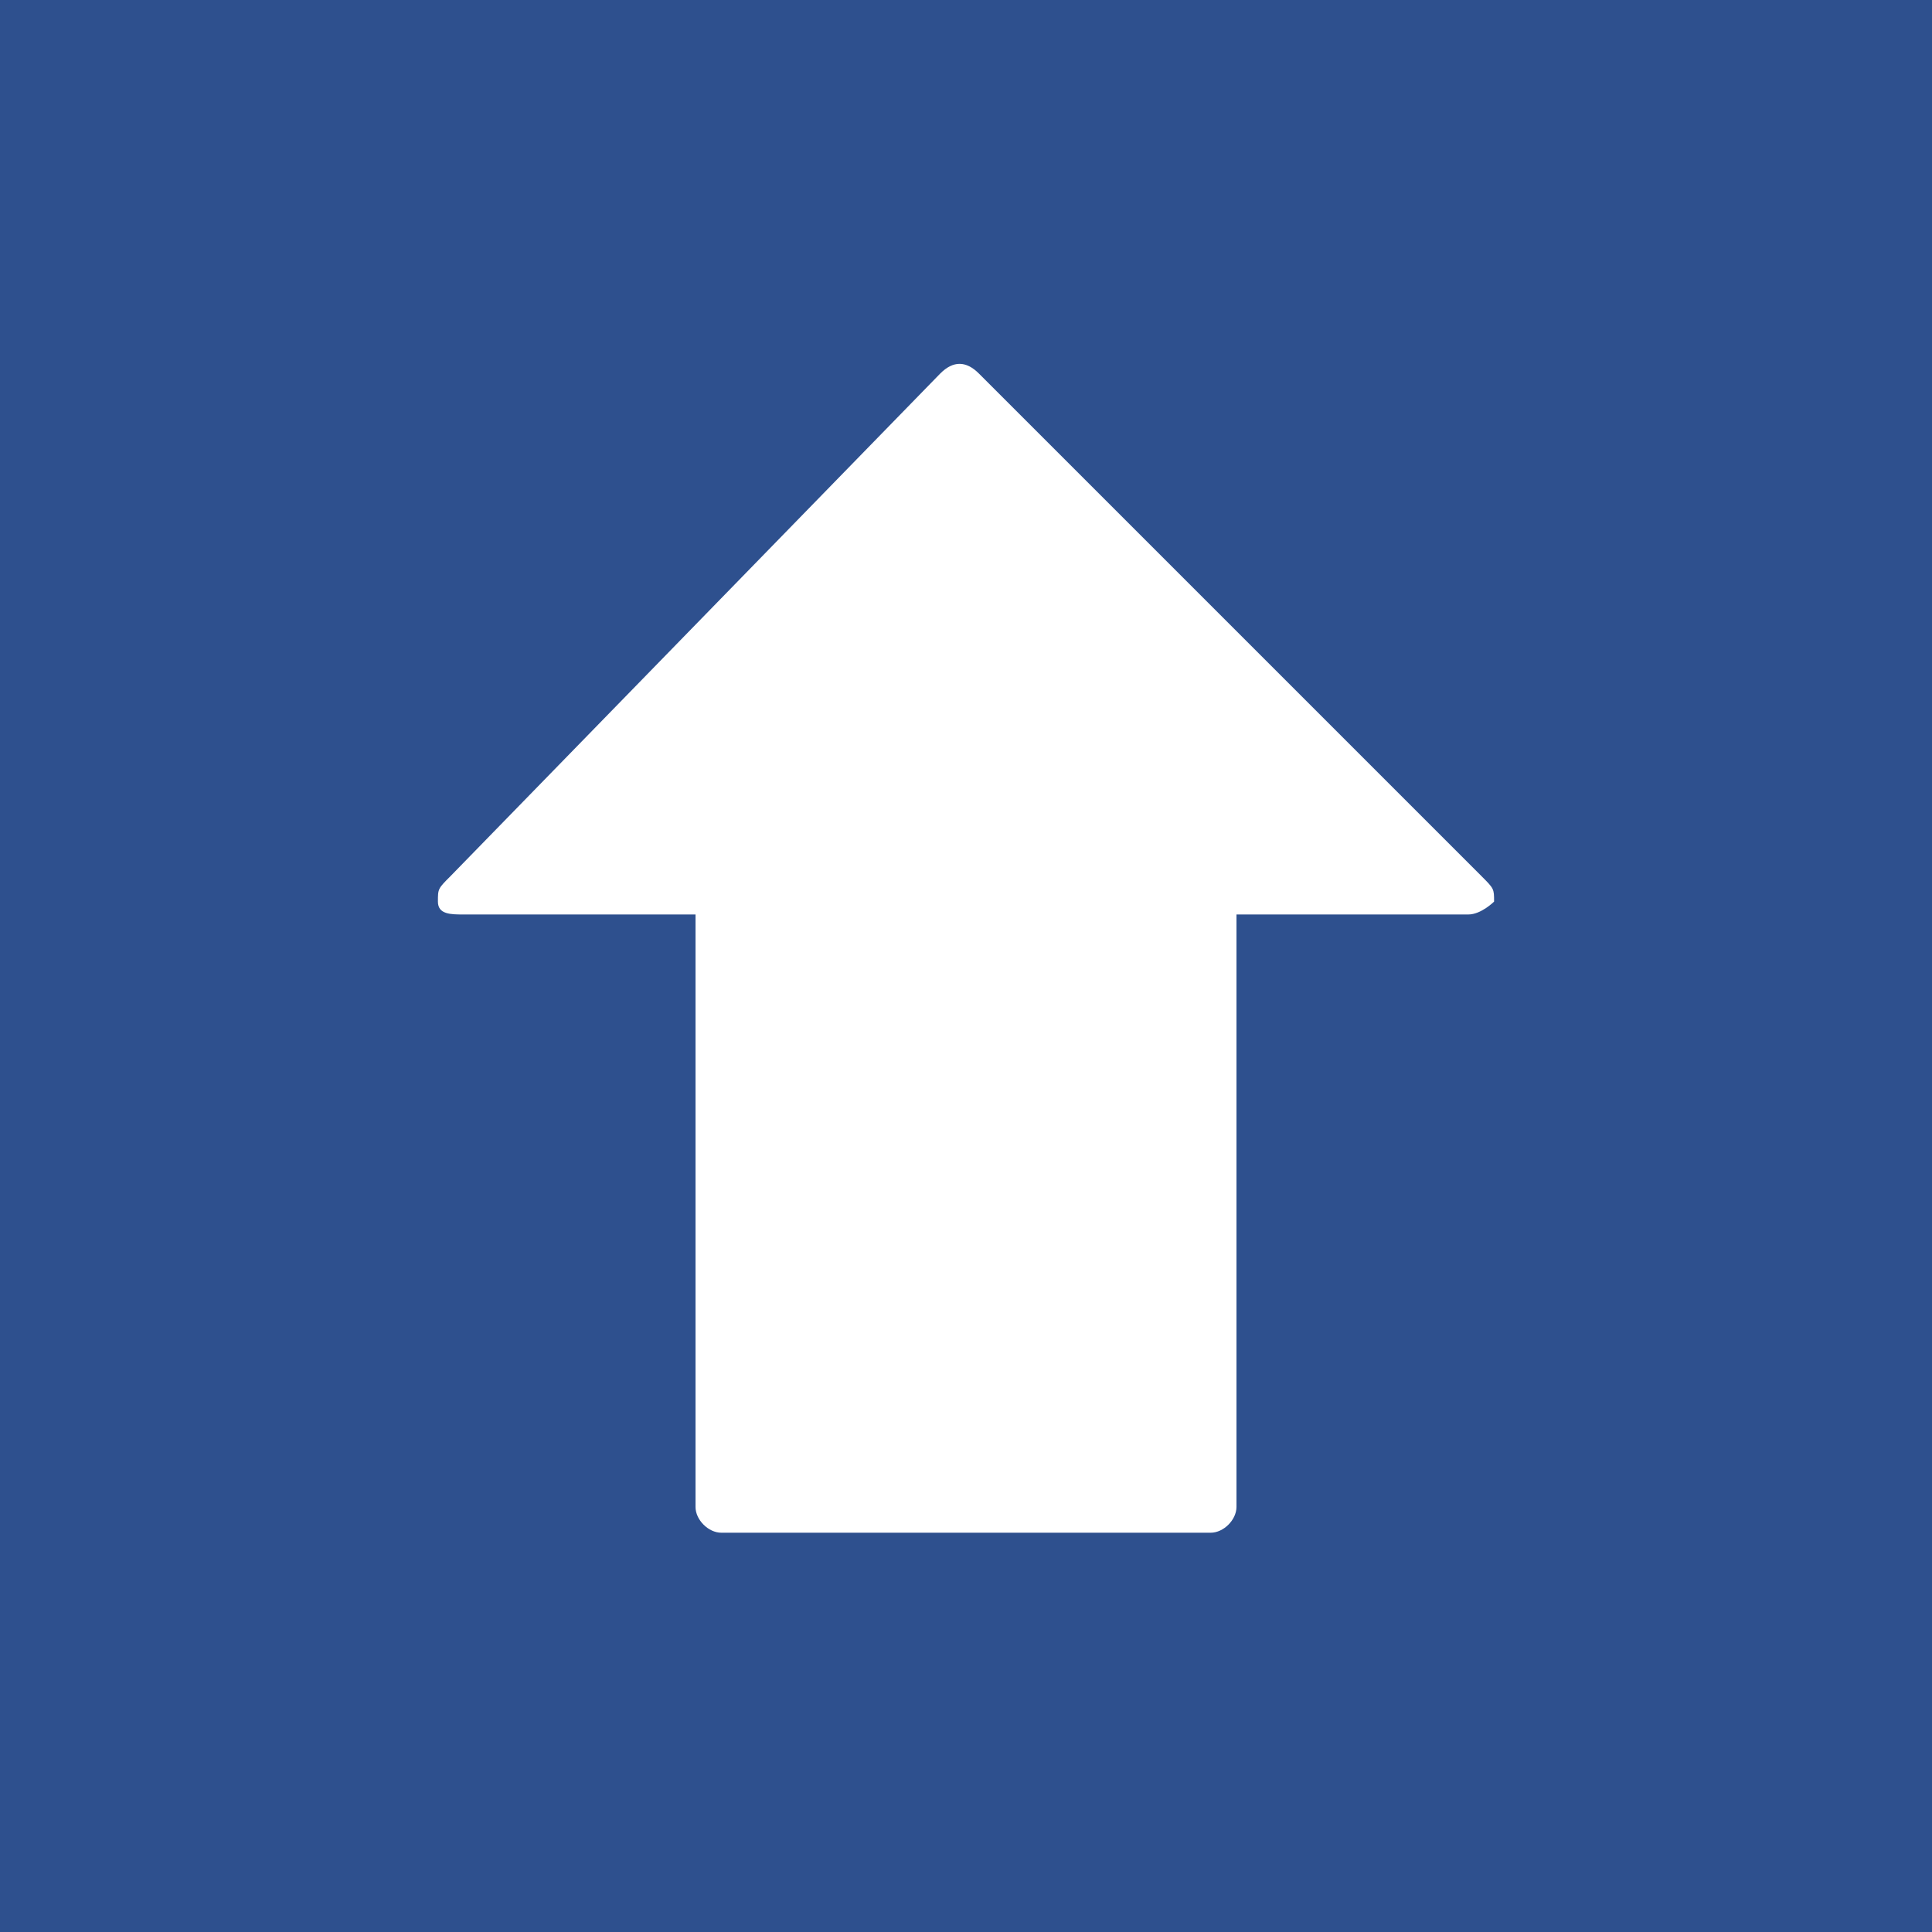 <svg xmlns="http://www.w3.org/2000/svg" width="15" height="15" viewBox="0 0 15 15"><path fill="#2e508e" d="M0 0h15v15H0z"/><path d="M11.5 6.8L7.6 2.9c-.1-.1-.2-.1-.3 0L3.5 6.8c-.1.1-.1.1-.1.2s.1.1.2.1h1.8v4.6c0 .1.1.2.2.2h3.8c.1 0 .2-.1.2-.2V7.1h1.8c.1 0 .2-.1.2-.1 0-.1 0-.1-.1-.2z" fill="#fff"/></svg>